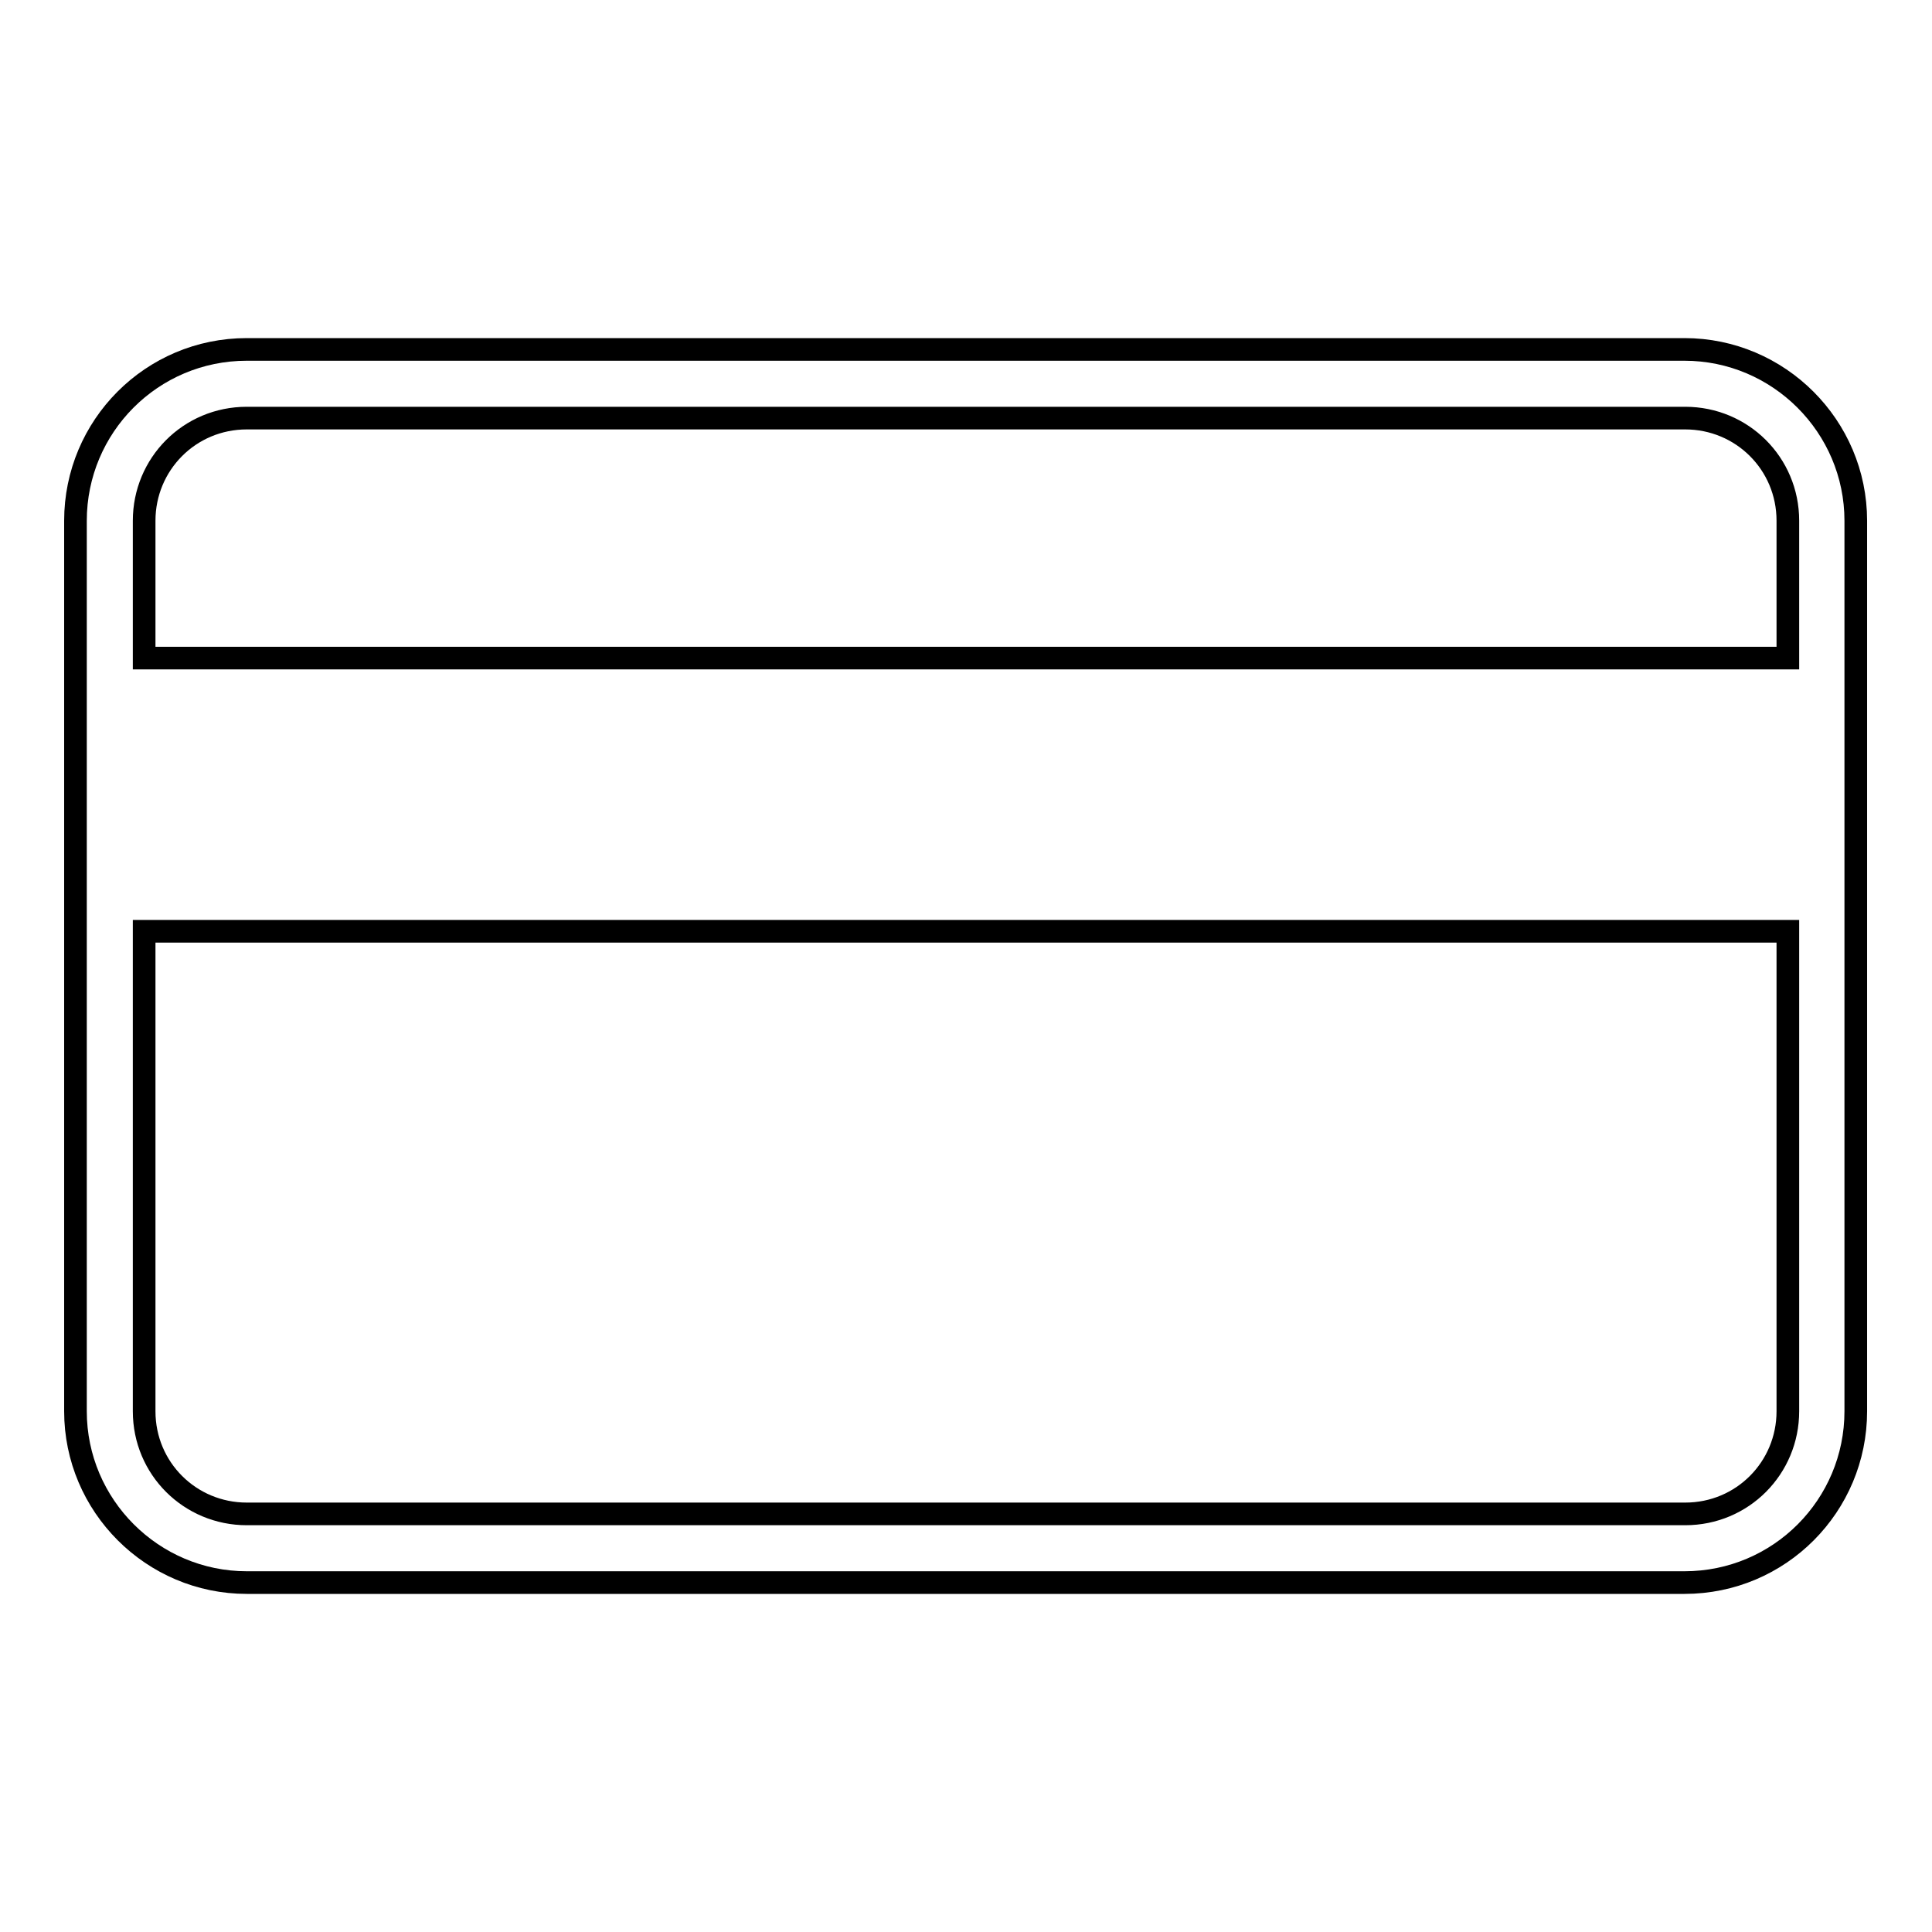 <?xml version="1.0" encoding="utf-8"?>
<!-- Svg Vector Icons : http://www.onlinewebfonts.com/icon -->
<!DOCTYPE svg PUBLIC "-//W3C//DTD SVG 1.1//EN" "http://www.w3.org/Graphics/SVG/1.1/DTD/svg11.dtd">
<svg version="1.1" xmlns="http://www.w3.org/2000/svg" xmlns:xlink="http://www.w3.org/1999/xlink" x="0px" y="0px" viewBox="0 0 256 256" enable-background="new 0 0 256 256" xml:space="preserve">
<g><g><path stroke-width="3" fill-opacity="0" stroke="#000000"  d="M32.7,46.3h190.5c12.5,0,22.7,10.2,22.7,22.7v118c0,12.5-10.1,22.7-22.7,22.7H32.7C20.2,209.7,10,199.5,10,187V69C10,56.5,20.1,46.3,32.7,46.3L32.7,46.3L32.7,46.3z M236.9,123.4V187c0,7.5-6,13.6-13.6,13.6H32.7c-7.5,0-13.6-6-13.6-13.6v-63.6H236.9L236.9,123.4z M32.7,55.4h190.6c7.5,0,13.6,6,13.6,13.6v18.2H19.1V69C19.1,61.5,25.1,55.4,32.7,55.4L32.7,55.4L32.7,55.4z"/></g></g>
</svg>